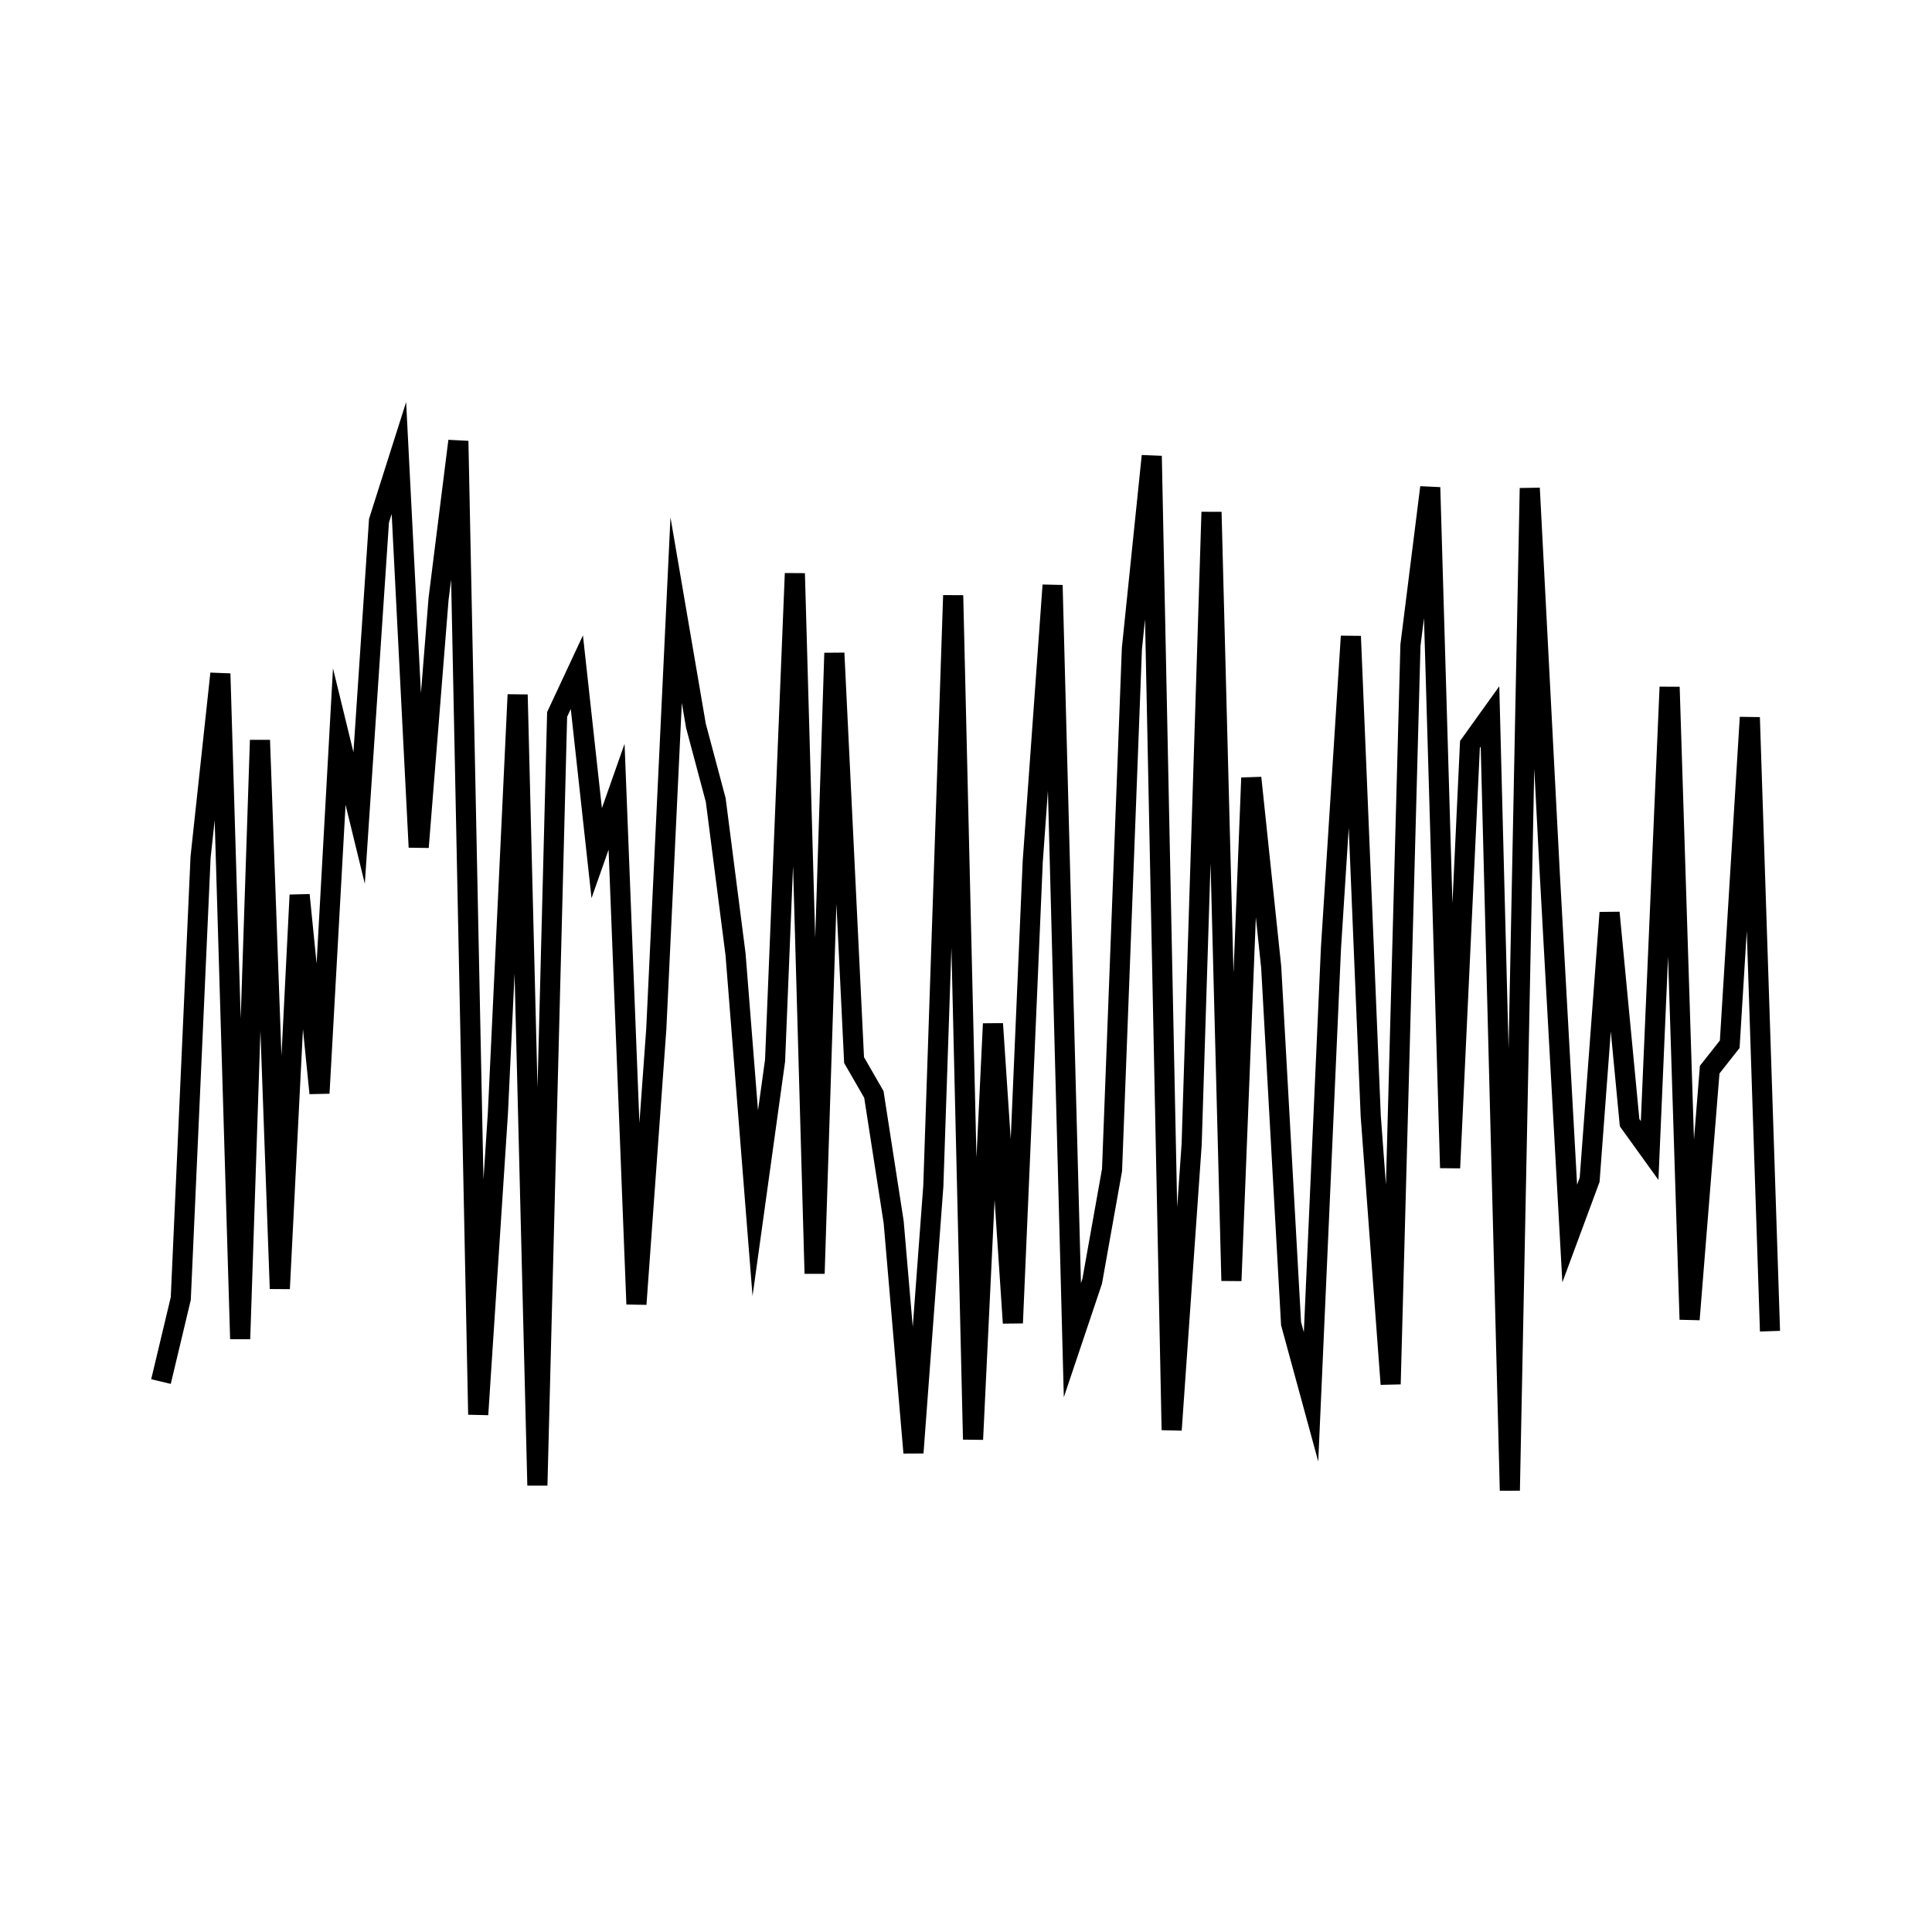 <?xml version="1.0" encoding="UTF-8"?>
<svg width="128pt" height="128pt" version="1.1" viewBox="0 0 128 128" xmlns="http://www.w3.org/2000/svg">
 <path transform="scale(1.333)" d="m8.001 68.666 0.984-4.125 0.984-21.938 0.984-9.12 0.984 33.062 0.984-29.757 0.987 27.261 0.984-19.564 0.987 9.847 0.984-17.722 0.987 4.046 0.987-14.774 0.99-3.117 0.984 19.342 0.987-12.337 0.984-7.849 0.987 48.384 0.979-14.991 0.981-20.786 0.981 39.299 0.981-38.317 0.981-2.101 0.987 8.994 0.987-2.801 0.987 25.216 0.987-13.676 0.987-20.818 0.984 5.751 0.984 3.691 0.984 7.661 0.981 12.375 0.984-7.087 0.984-24.214 0.981 34.796 0.981-30.838 0.981 20.229 0.984 1.708 0.984 6.346 0.984 11.461 0.987-13.254 0.987-29.355 0.987 41.947 0.99-20.657 0.99 14.871 0.987-22.931 0.987-13.737 0.984 37.523 0.984-2.927 0.987-5.531 0.987-25.916 0.987-9.571 0.99 48.407 0.993-14.191 0.987-31.43 0.99 38.203 0.987-24.993 0.99 9.41 0.987 17.713 0.993 3.642 0.99-22.292 0.99-15.51 0.987 23.839 0.99 13.33 0.984-36.724 0.984-7.843 0.987 33.82 0.987-21.047 0.996-1.389 0.987 38.47 0.99-49.816 0.99 19.066 0.996 17.977 0.99-2.672 0.99-13.274 0.996 10.438 0.996 1.383 0.993-23.033 0.993 31.43 0.999-12.416 0.996-1.263 0.999-16.242 1.002 30.504" fill="none" stroke="#000" stroke-miterlimit="10"/>
</svg>
